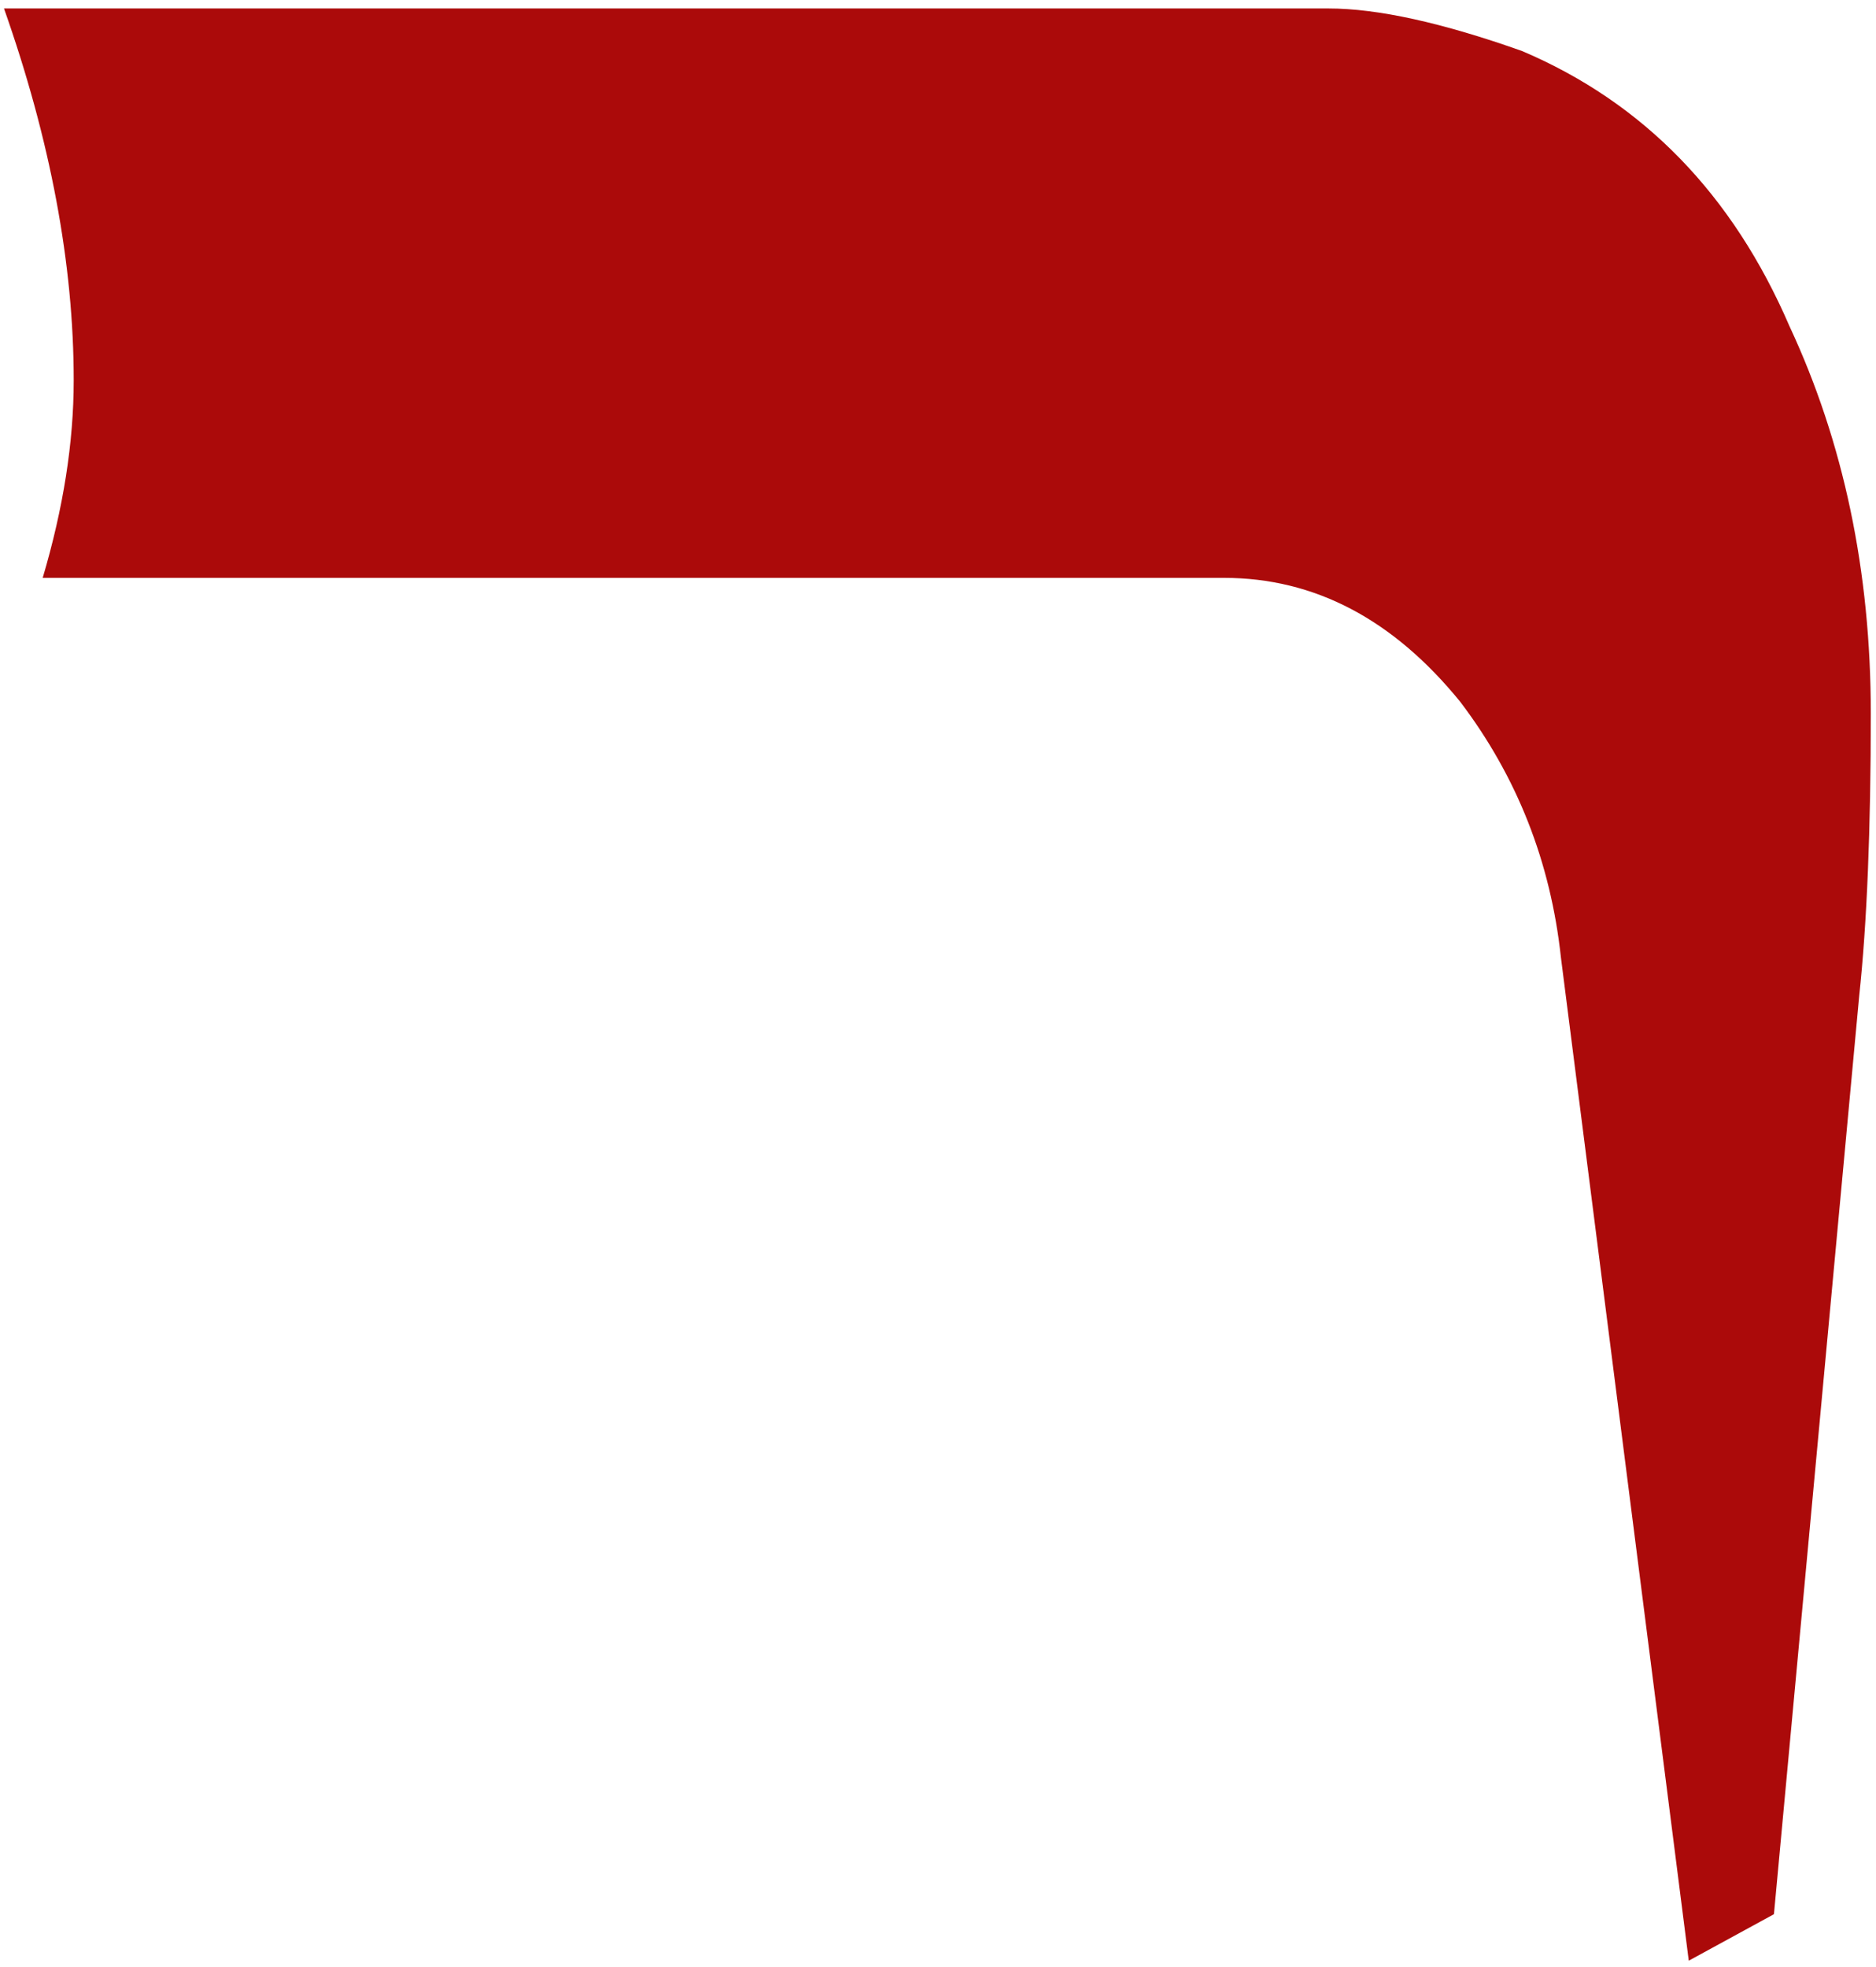 <?xml version="1.0" encoding="UTF-8"?> <svg xmlns="http://www.w3.org/2000/svg" width="62" height="65" viewBox="0 0 62 65" fill="none"> <path d="M61.828 23.576C61.828 27.416 61.7 30.531 61.444 32.92L58.627 63.256L55.812 64.792L51.587 31.64C51.246 28.483 50.137 25.667 48.26 23.192C46.041 20.461 43.438 19.096 40.452 19.096H1.411C2.094 16.792 2.436 14.616 2.436 12.568C2.436 8.728 1.667 4.632 0.132 0.28H43.907C45.529 0.28 47.662 0.749 50.307 1.688C54.318 3.395 57.262 6.424 59.139 10.776C60.931 14.616 61.828 18.883 61.828 23.576Z" fill="#AB0A0A"></path> </svg> 